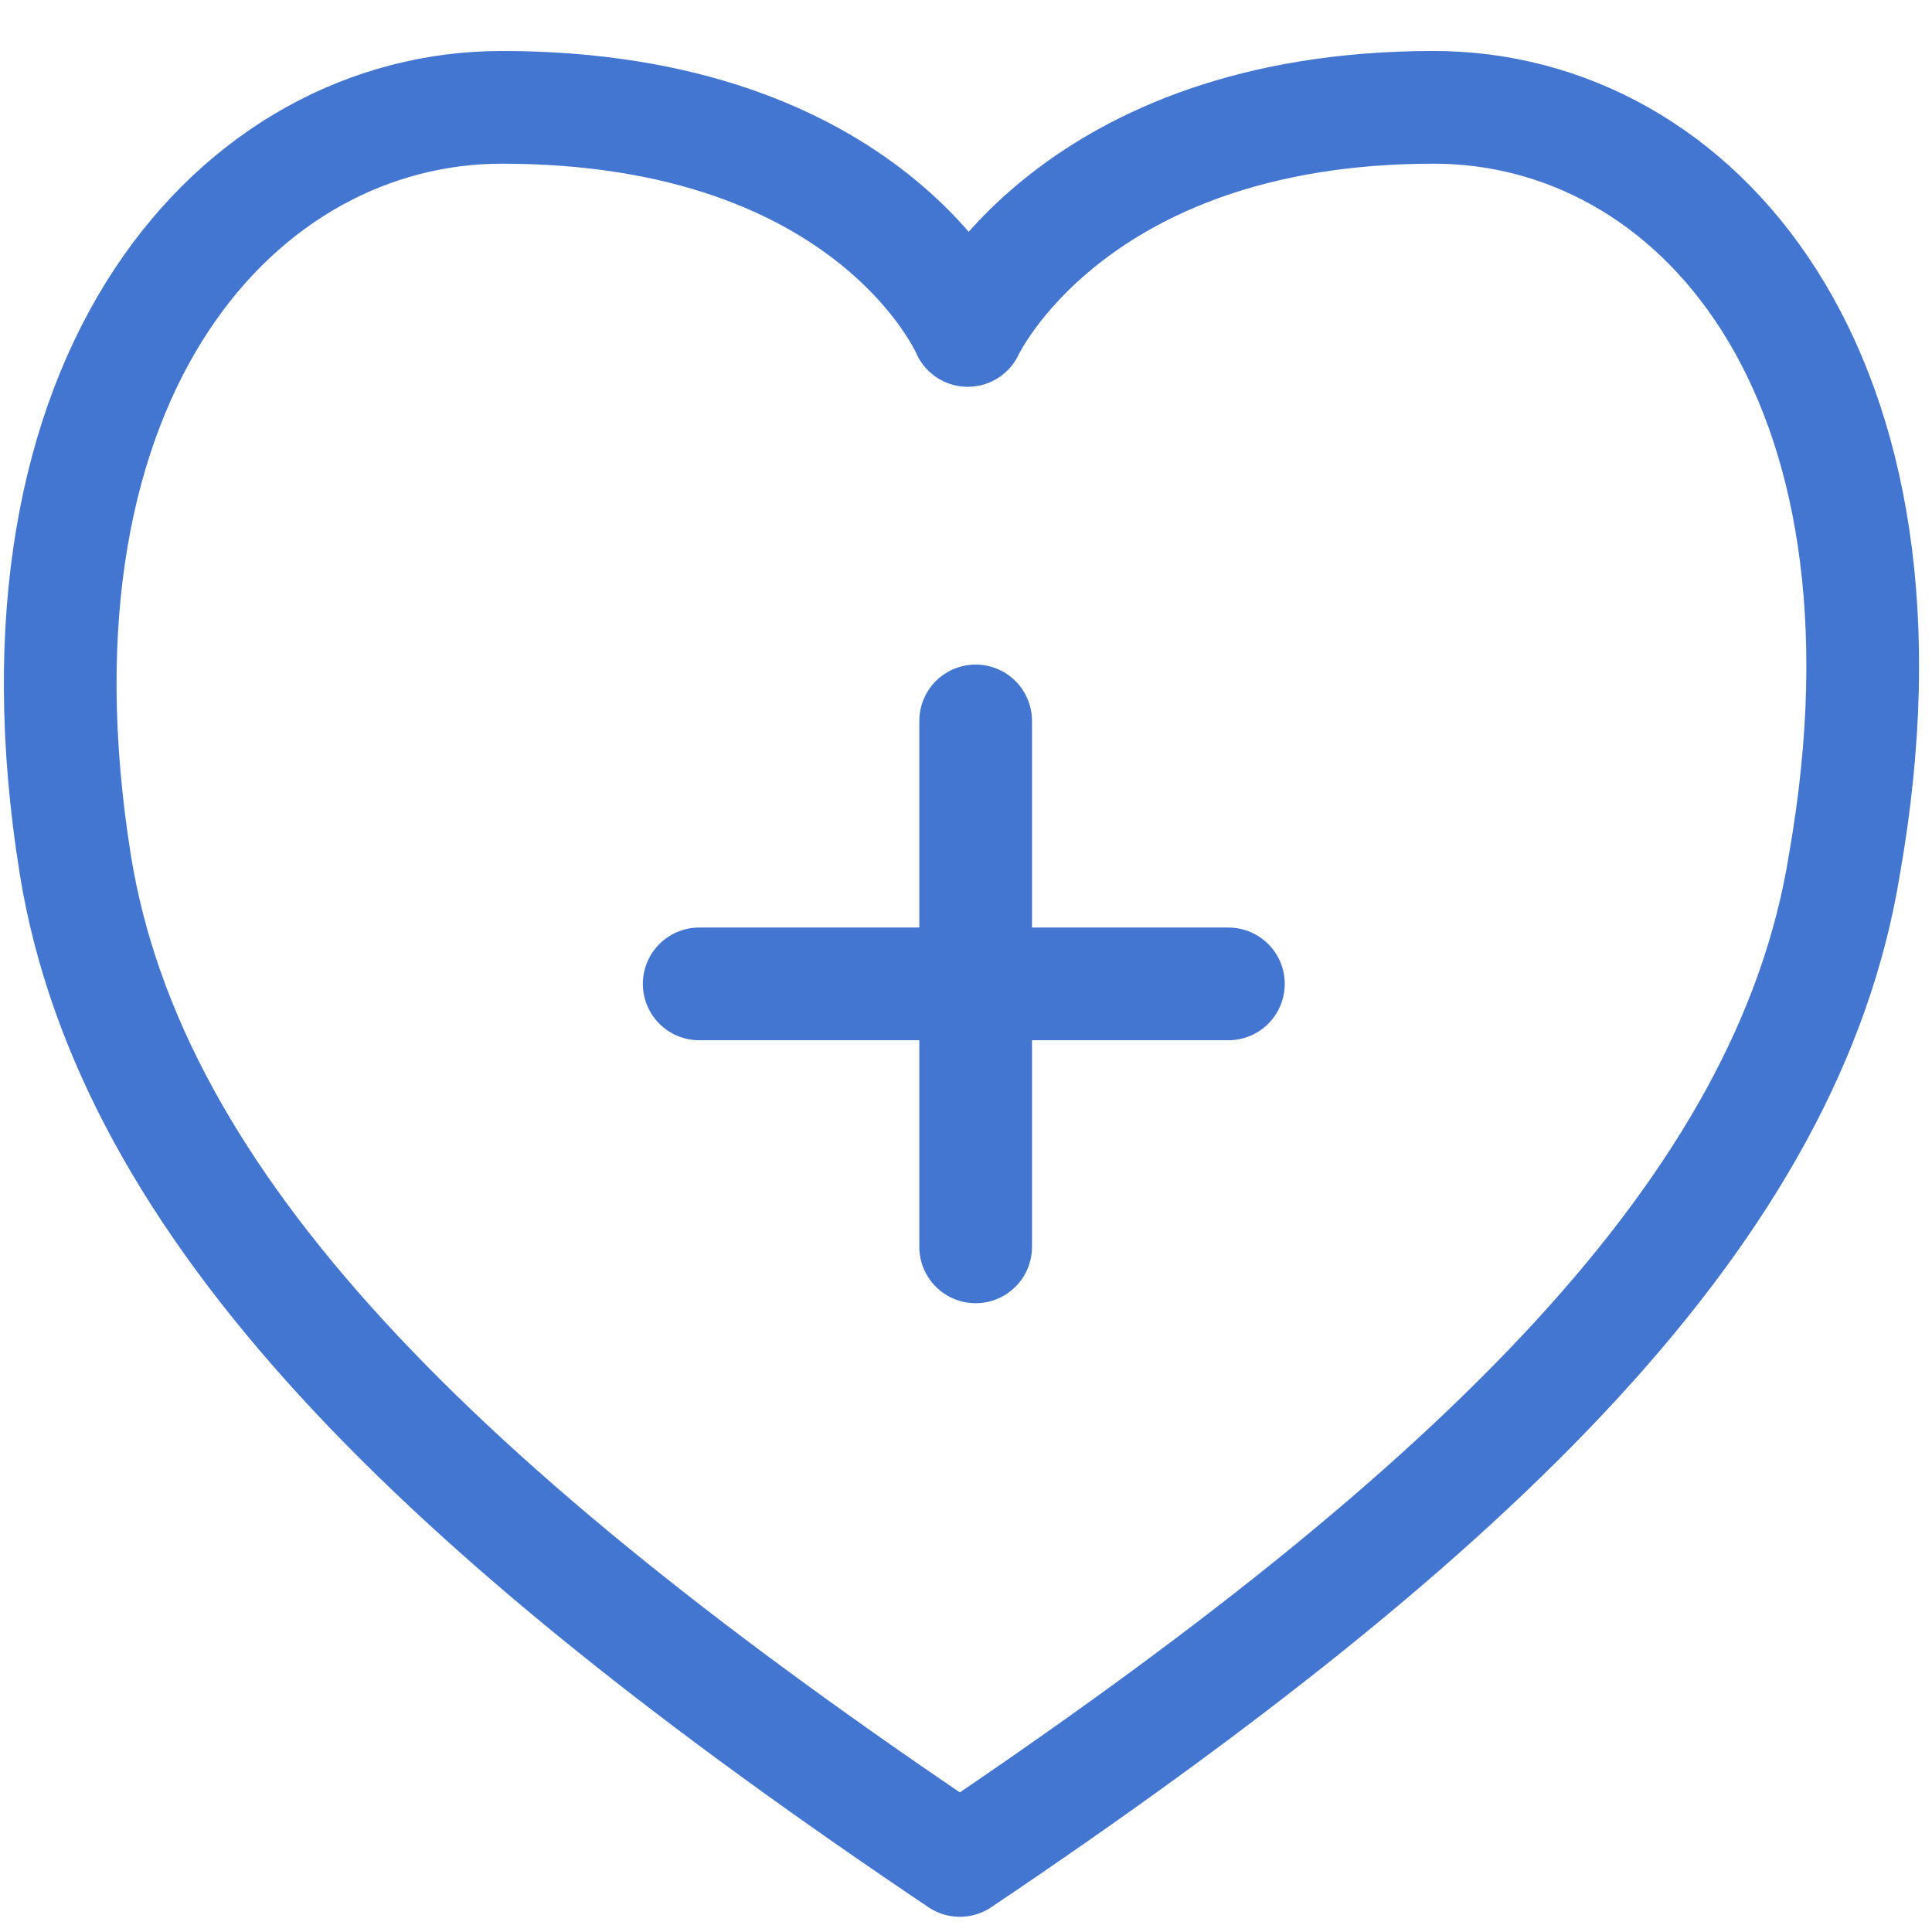 <svg width="54" height="54" xmlns="http://www.w3.org/2000/svg"><g fill="none" fill-rule="evenodd" stroke-linecap="round" stroke-linejoin="round" stroke="#4376D1" stroke-width="3.15"><path d="M40.074 3C29.919 3 27.049 9.236 27.049 9.236S24.4 3 14.025 3C6.74 3-.104 10.35 2.104 24.16 3.649 33.735 12.258 42.2 26.828 52c14.57-9.8 23.18-18.264 24.725-27.84C53.98 10.35 47.358 3 40.073 3zM19.543 27.5h14.791M27.27 20.15v14.7"/></g></svg>